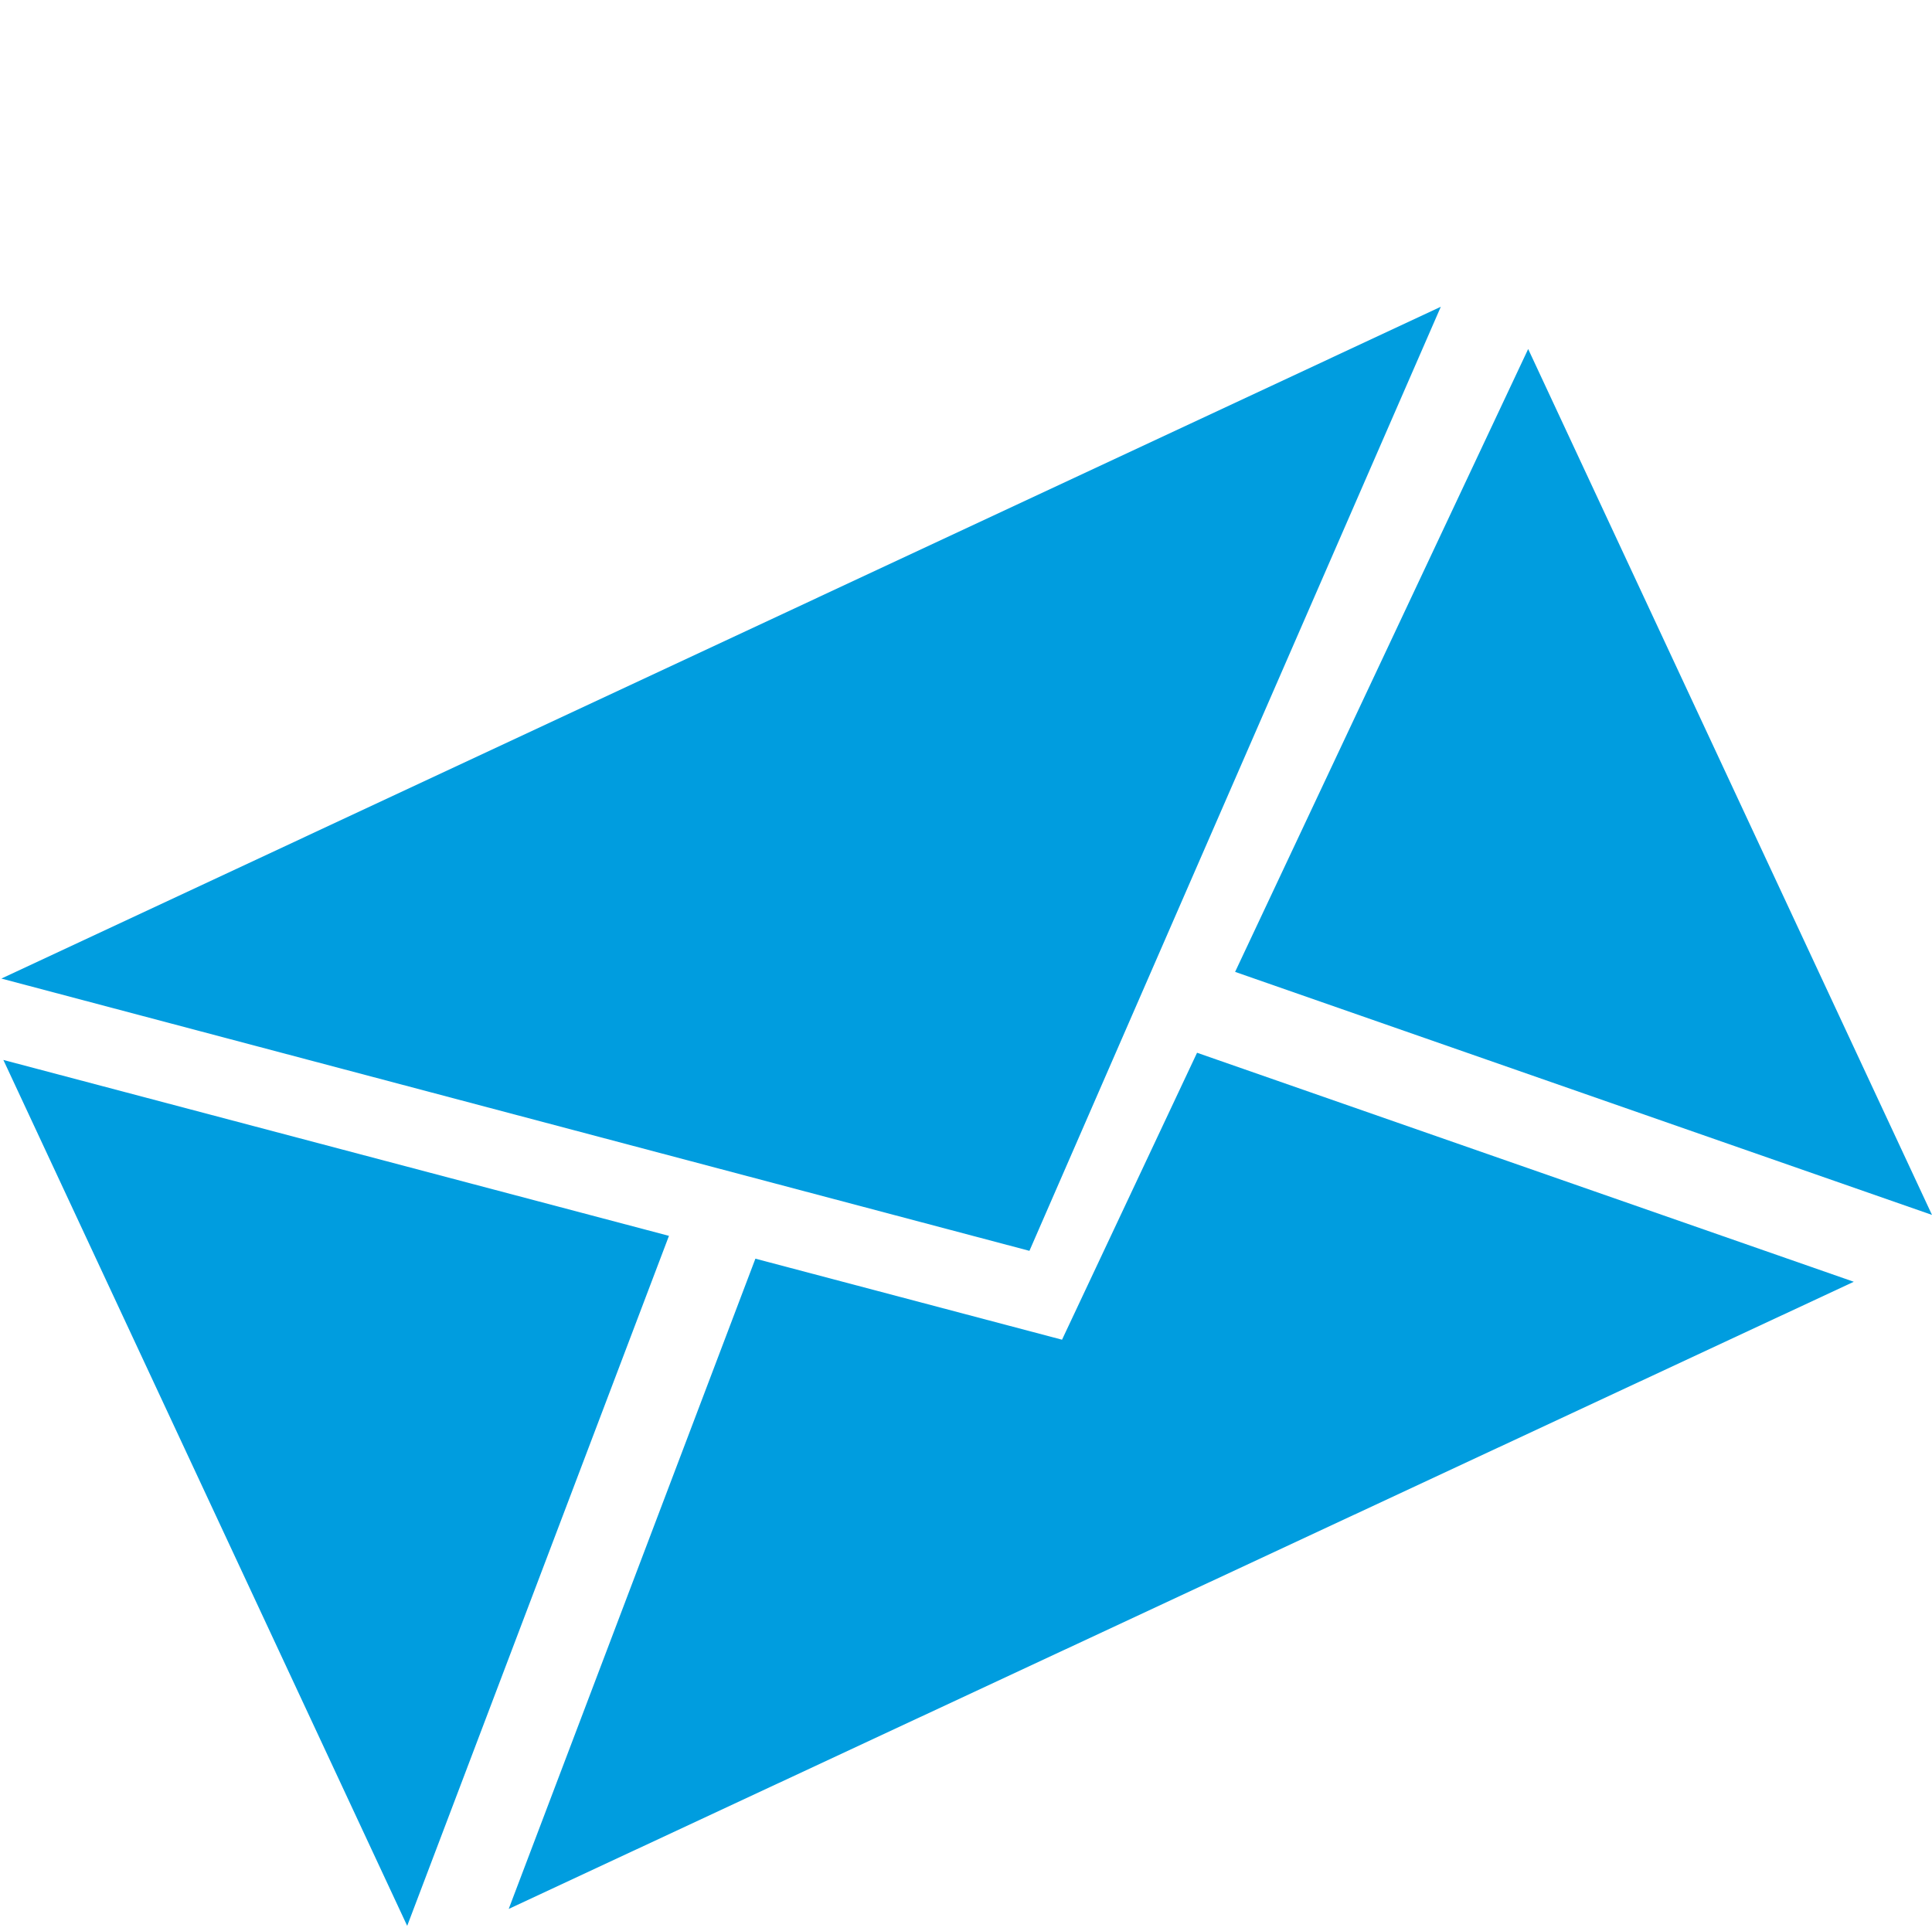 <?xml version="1.0" encoding="UTF-8"?>
<!DOCTYPE svg PUBLIC "-//W3C//DTD SVG 1.1//EN" "http://www.w3.org/Graphics/SVG/1.1/DTD/svg11.dtd">
<!-- Creator: CorelDRAW -->
<svg xmlns="http://www.w3.org/2000/svg" xml:space="preserve" width="71.998mm" height="71.966mm" version="1.1" style="shape-rendering:geometricPrecision; text-rendering:geometricPrecision; image-rendering:optimizeQuality; fill-rule:evenodd; clip-rule:evenodd"
viewBox="0 0 885.08 884.69"
 xmlns:xlink="http://www.w3.org/1999/xlink"
 xmlns:xodm="http://www.corel.com/coreldraw/odm/2003">
 <defs>
  <style type="text/css">
   <![CDATA[
    .fil0 {fill:none}
    .fil1 {fill:#009DDF}
   ]]>
  </style>
 </defs>
 <g id="Ebene_x0020_1">
  <rect class="fil0" width="884.69" height="884.69"/>
  <path class="fil1" d="M885.08 556.64l-319.26 -111.35 134.26 -285.38 185 396.73zm-398.55 57.18l61.86 -131.48 300.86 104.93 -167.55 78.13 -281.1 131.08 -167.55 78.13 113.01 -297.92 140.48 37.13zm-299.99 268.55l119.92 -316.14 -304.92 -80.59 185 396.73zm-185.91 -434.02l470.97 124.75 188.46 -432.55 -659.43 307.8z"/>
 </g>
</svg>
